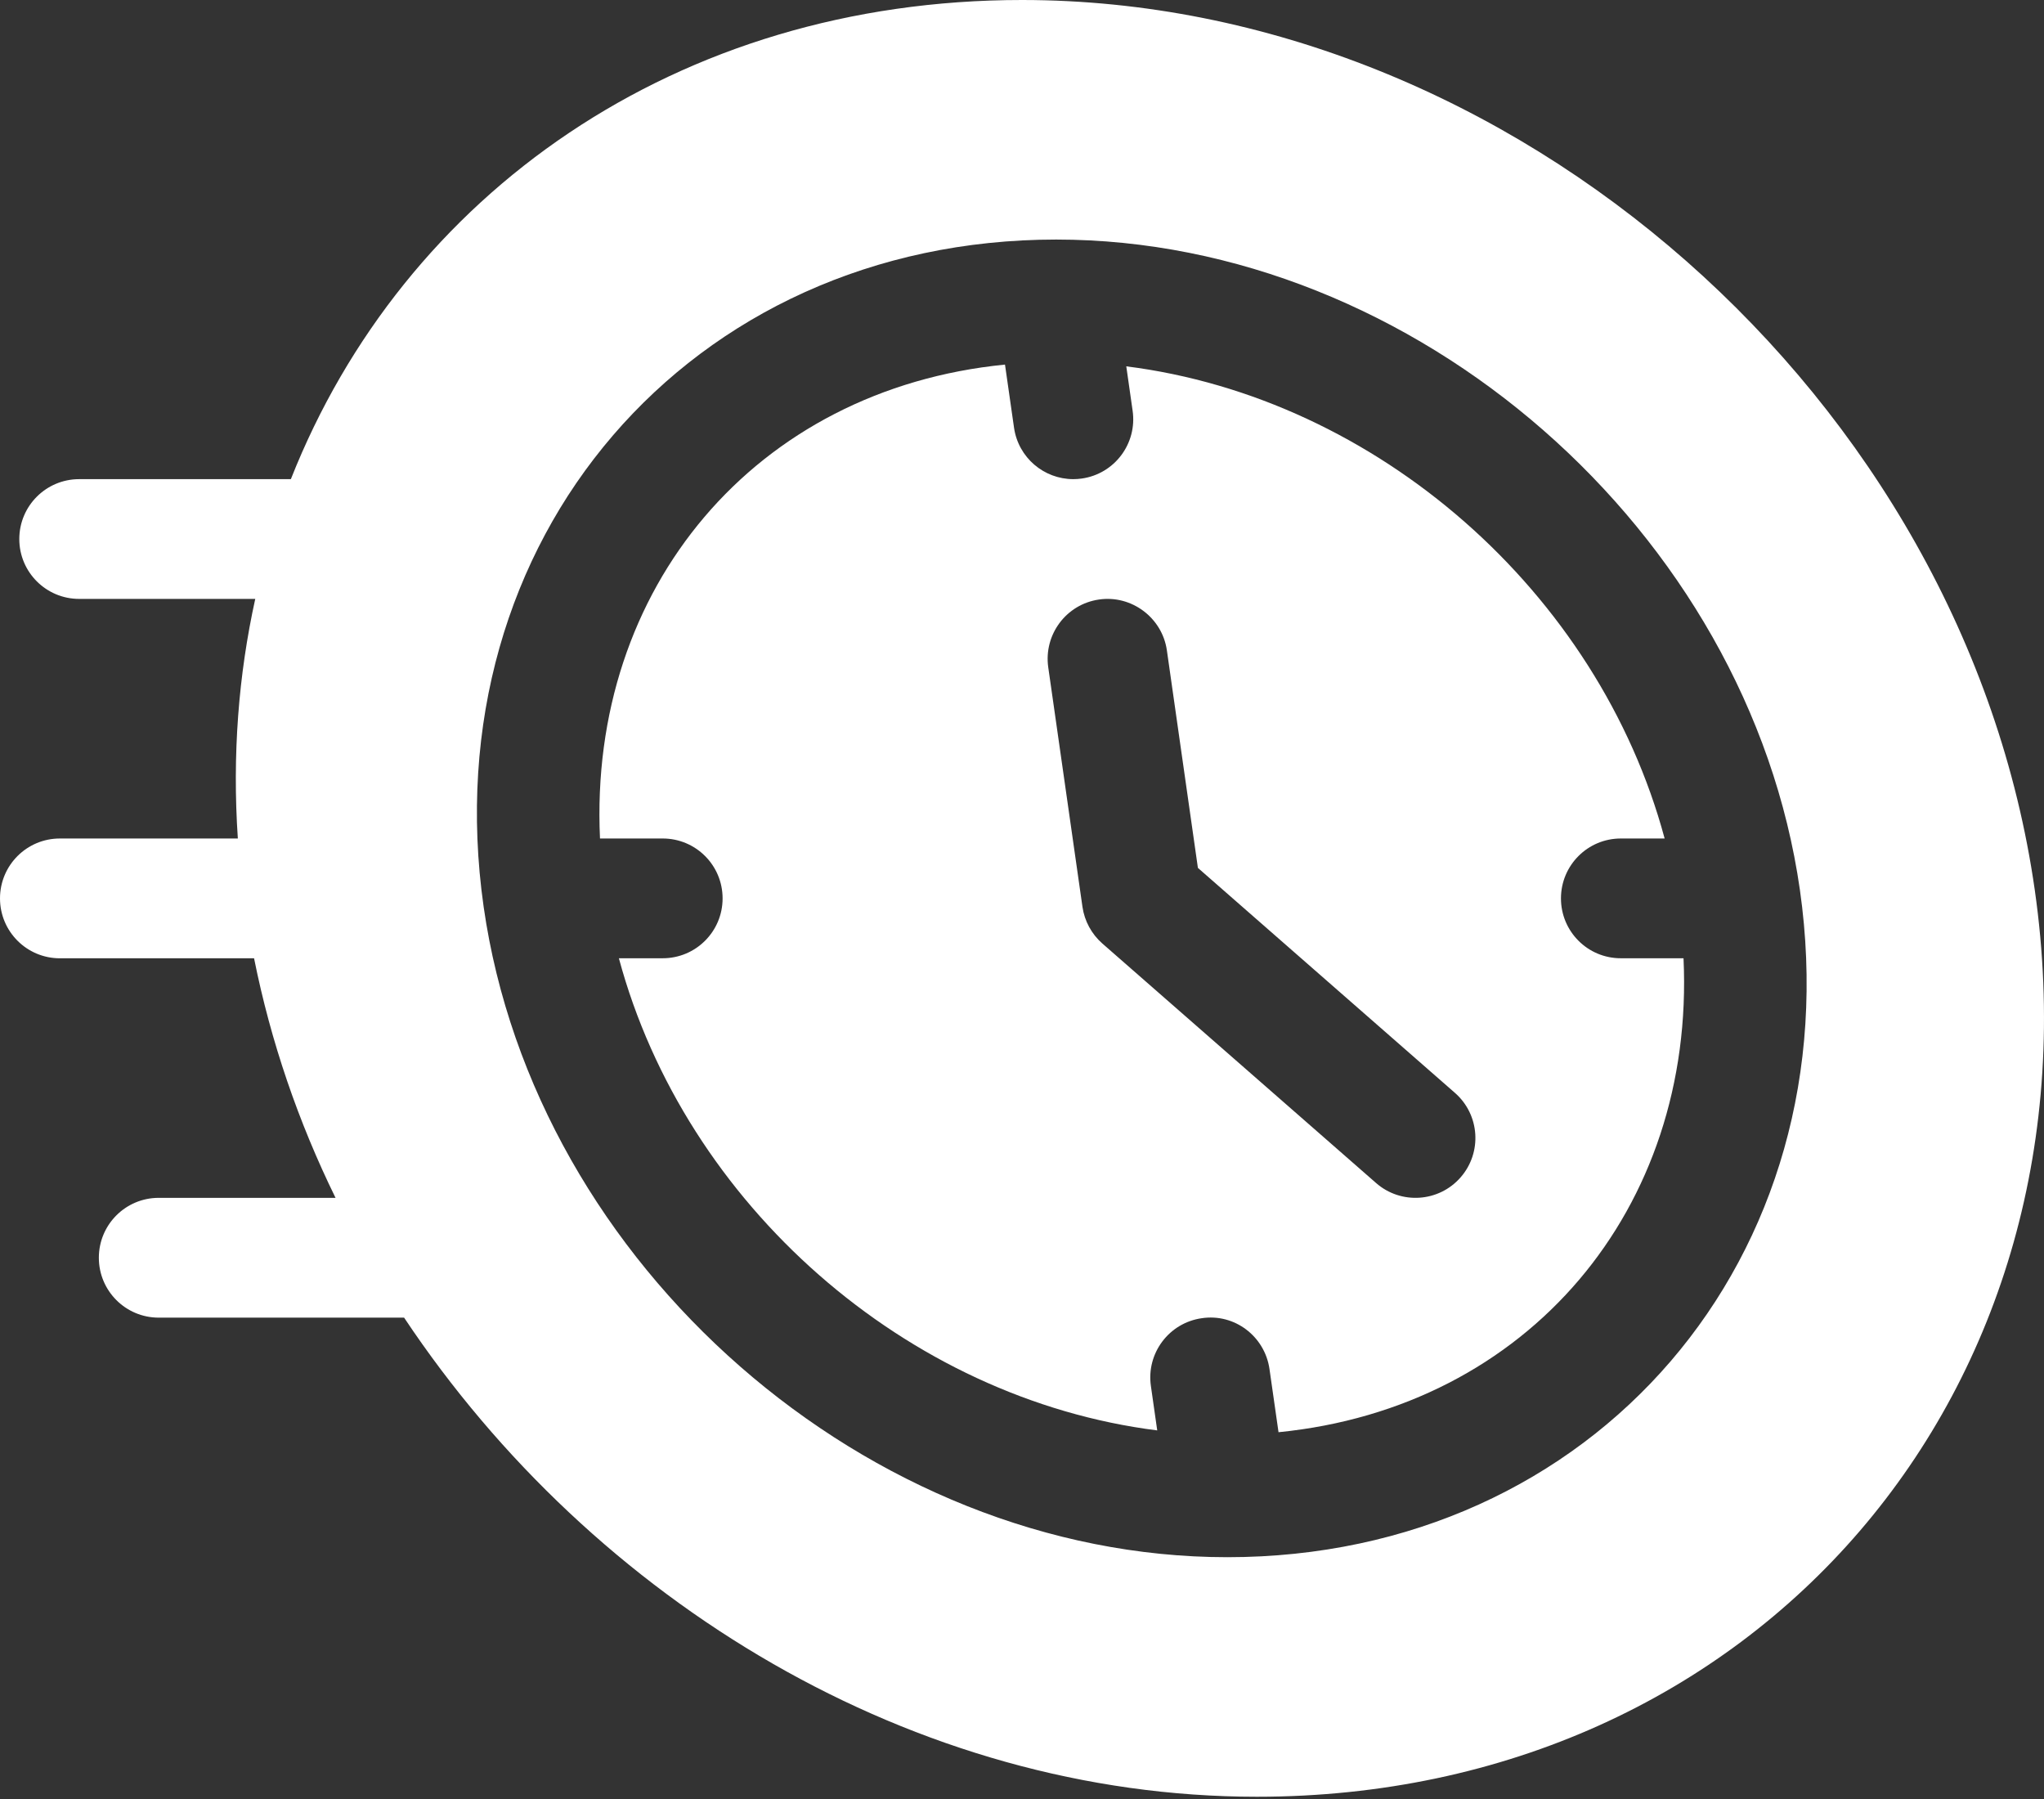 <svg preserveAspectRatio="none" width="100%" height="100%" overflow="visible" style="display: block;" viewBox="0 0 50 44" fill="none" xmlns="http://www.w3.org/2000/svg">
<rect x="0" y="0" width="50" height="44" fill="#333333" stroke="none"/>
<g id="Group">
<path id="Vector" d="M25 0C16.557 0 9.871 4.751 7.115 11.719H1.937C1.127 11.719 0.472 12.374 0.472 13.184C0.472 13.993 1.127 14.648 1.937 14.648H6.244C5.835 16.502 5.68 18.464 5.818 20.508H1.465C0.655 20.508 0 21.163 0 21.973C0 22.782 0.655 23.438 1.465 23.438H6.215C6.624 25.479 7.299 27.443 8.208 29.297H3.882C3.073 29.297 2.418 29.952 2.418 30.762C2.418 31.571 3.073 32.227 3.882 32.227H9.885C14.518 39.181 22.363 43.945 30.745 43.945C42.968 43.945 51.519 33.994 49.774 21.765C48.059 9.765 37.009 0 25 0ZM30.023 38.086C30.022 38.086 30.021 38.086 30.021 38.086C30.021 38.086 30.021 38.086 30.021 38.086C21.244 38.085 13.085 30.95 11.831 22.18C10.55 13.202 16.87 5.859 25.837 5.859C34.614 5.859 42.774 12.995 44.029 21.765C45.309 30.743 38.989 38.086 30.023 38.086Z" fill="white"/>
<path id="Vector_2" d="M38.184 21.973C38.184 21.163 38.839 20.508 39.648 20.508H40.72C39.097 14.479 33.681 9.731 27.551 8.96L27.706 10.046C27.821 10.848 27.265 11.59 26.463 11.704C26.393 11.714 26.323 11.719 26.255 11.719C25.536 11.719 24.91 11.192 24.805 10.461L24.584 8.917C18.475 9.521 14.393 14.382 14.677 20.508H16.211C17.021 20.508 17.676 21.163 17.676 21.973C17.676 22.782 17.021 23.437 16.211 23.437H15.139C16.762 29.466 22.179 34.214 28.308 34.985L28.153 33.899C28.038 33.098 28.595 32.355 29.396 32.241C30.2 32.119 30.939 32.683 31.054 33.484L31.275 35.029C37.384 34.424 41.466 29.563 41.182 23.437H39.648C38.839 23.438 38.184 22.782 38.184 21.973ZM35.729 28.796C35.194 29.408 34.267 29.465 33.662 28.935L26.965 23.076C26.701 22.844 26.529 22.526 26.479 22.18L25.642 16.321C25.528 15.52 26.084 14.777 26.885 14.663C27.677 14.547 28.429 15.105 28.544 15.906L29.303 21.227L35.59 26.729C36.2 27.263 36.261 28.188 35.729 28.796Z" fill="white"/>
</g>
</svg>
